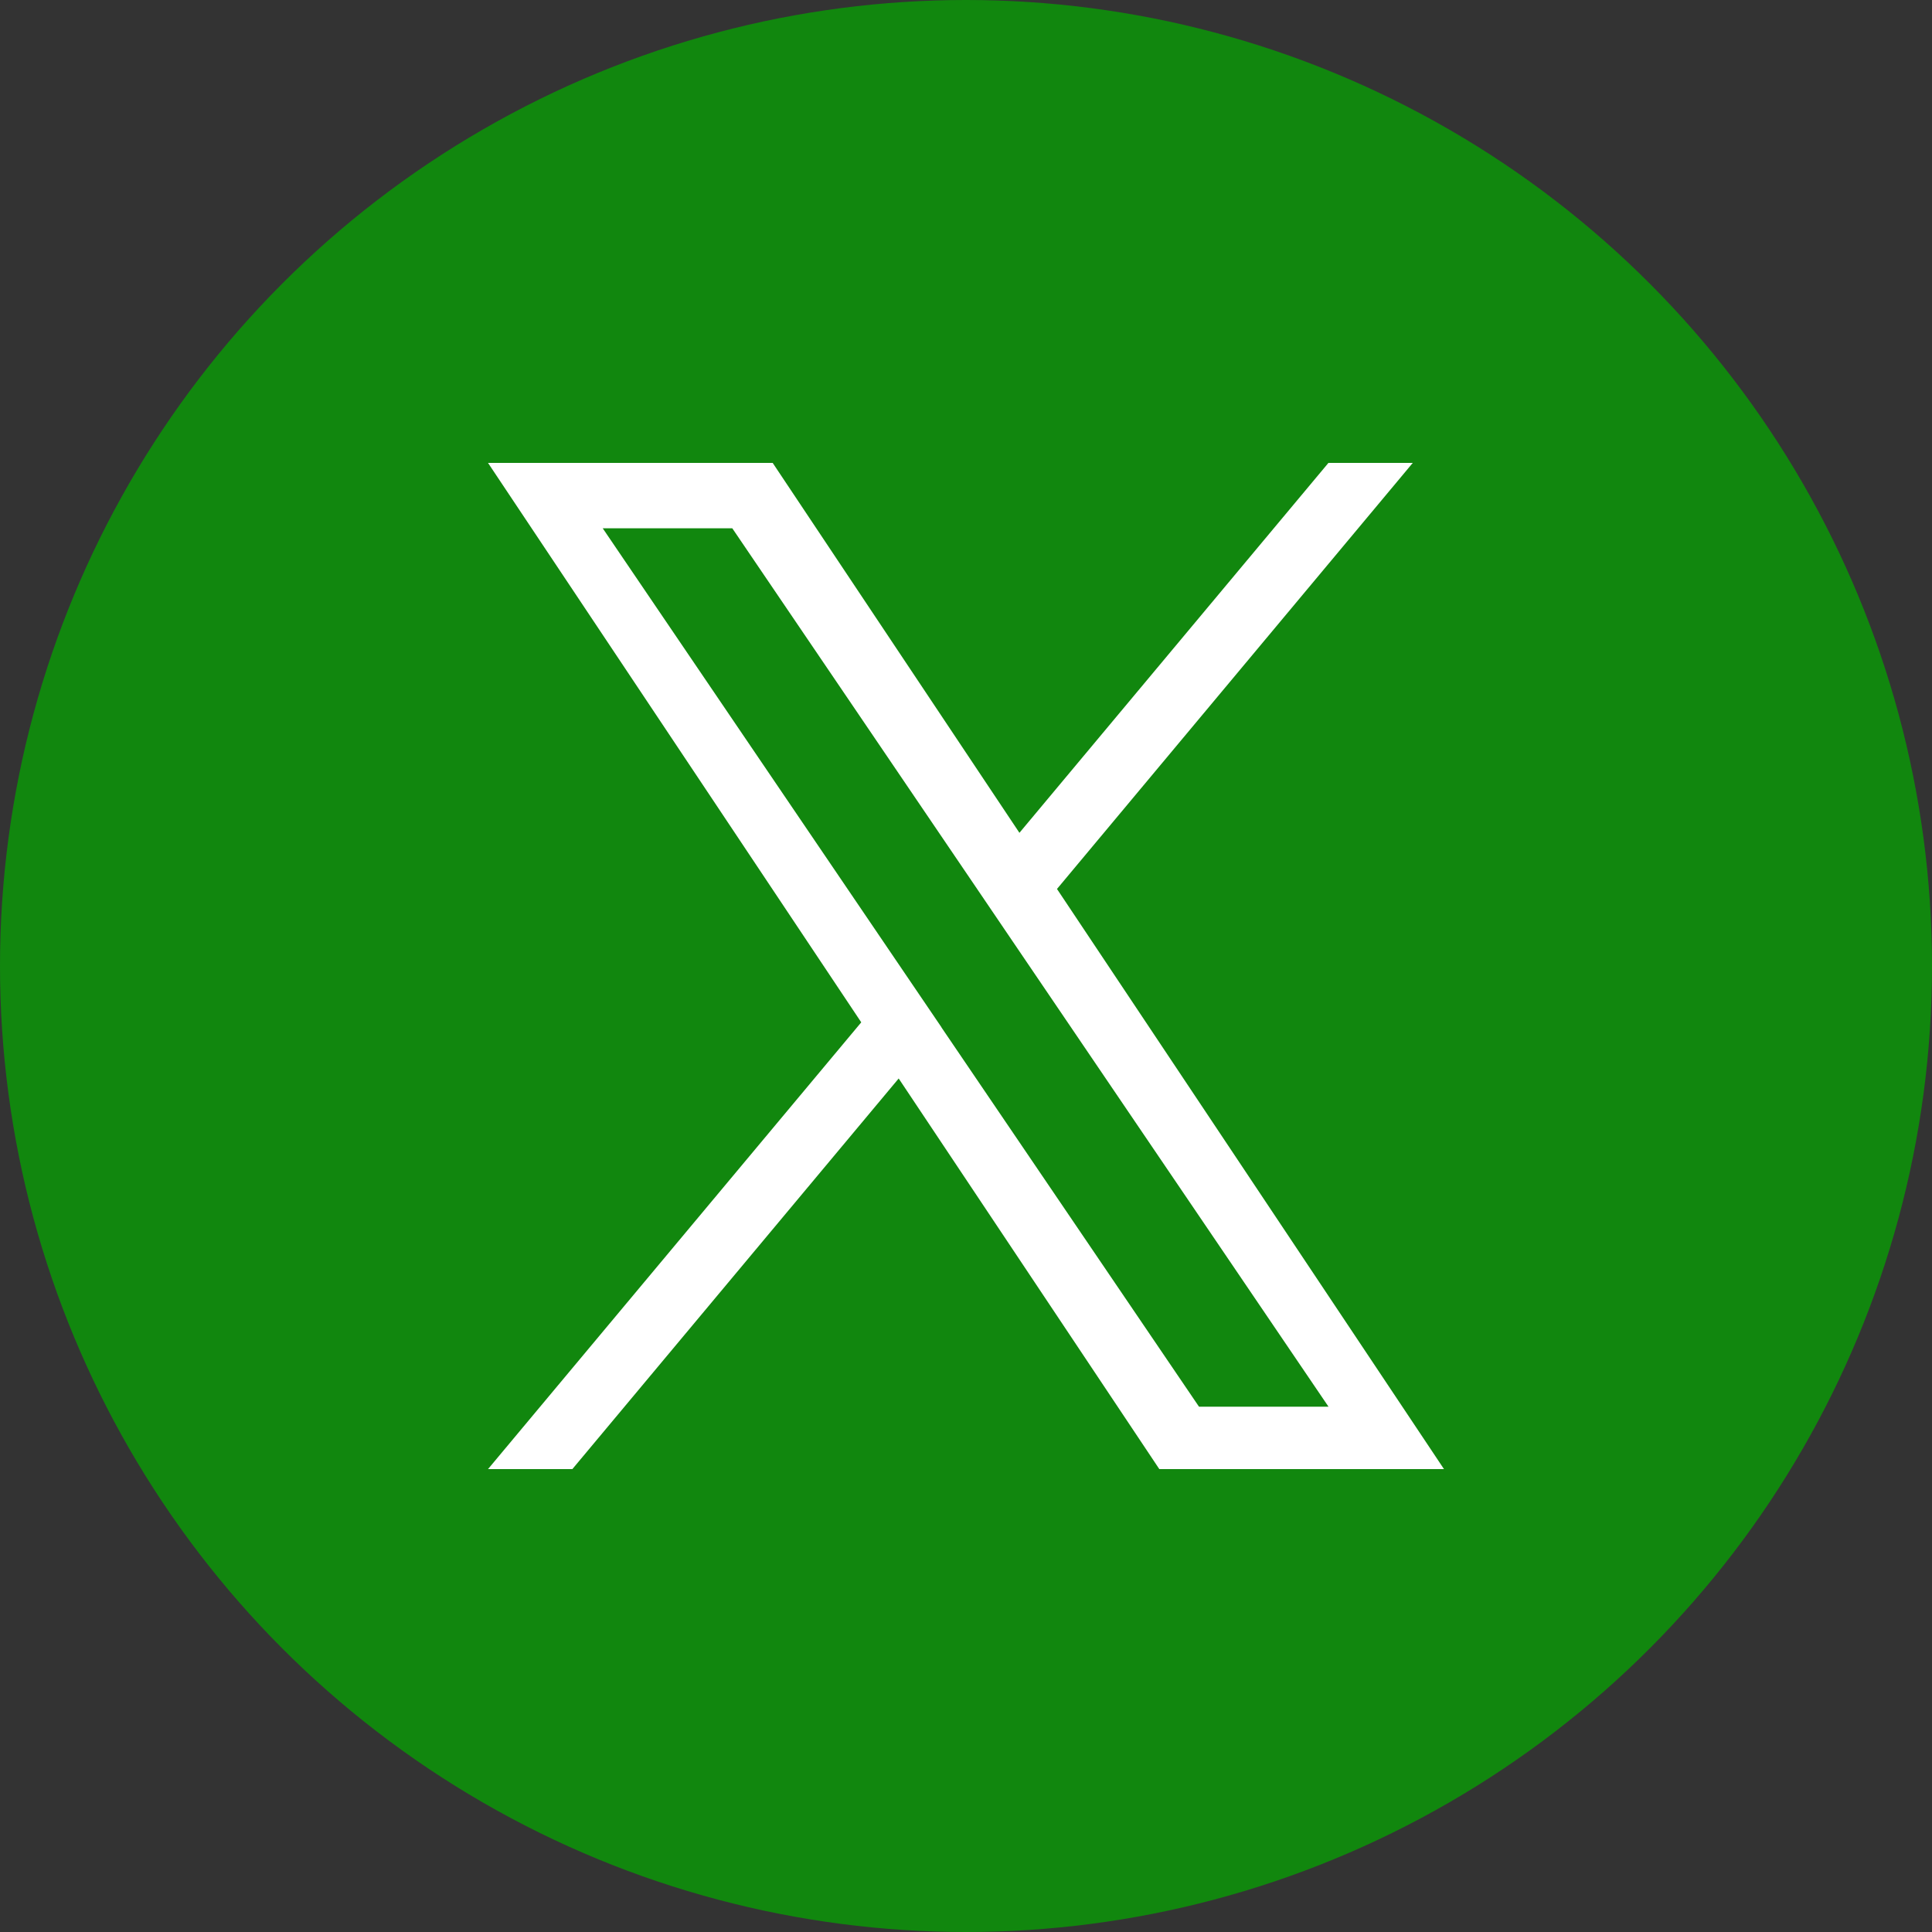 <svg width="32" height="32" viewBox="0 0 32 32" fill="none" xmlns="http://www.w3.org/2000/svg">
<rect x="0" y="0" width="32" height="32" fill="#333333" stroke="none"/>
<circle cx="16" cy="16" r="16" fill="#11870E"/>
<path d="M17.507 14.724L23.4 7.667H22.003L16.885 13.794L12.798 7.667H8.083L14.265 16.933L8.083 24.333H9.48L14.885 17.863L19.202 24.333H23.917L17.507 14.724ZM15.593 17.014L14.967 16.092L9.983 8.75H12.129L16.151 14.675L16.777 15.598L22.004 23.299H19.859L15.592 17.015L15.593 17.014Z" fill="white"/>
</svg>
